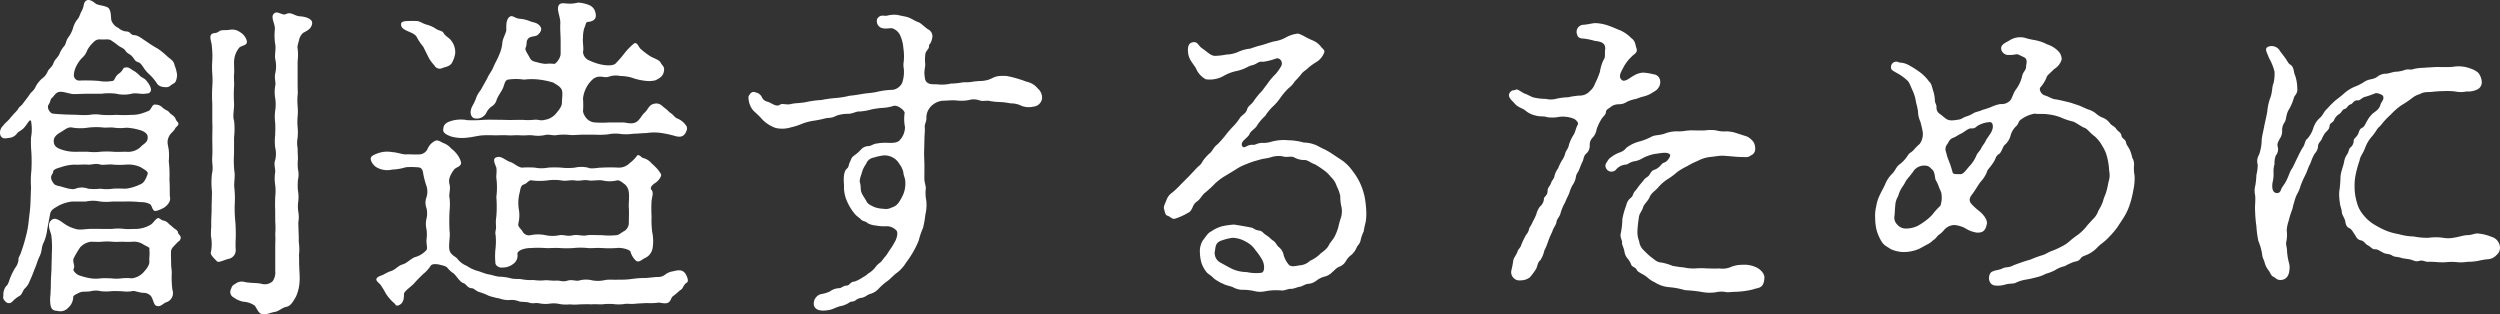 <svg xmlns="http://www.w3.org/2000/svg" width="409.668" height="51.515" viewBox="0 0 409.668 51.515">
  <rect x="0" y="0" width="409.668" height="51.515" fill="#333333" stroke="none"/>
  <path id="lead-4" d="M46.008-10.152a12.769,12.769,0,0,1,0,2.052c.054.81,0,1.35,0,2v4a2.557,2.557,0,0,1-.432,1.728A1.941,1.941,0,0,1,43.848.06c-.756-.216-1.89-.108-2.862-.324a1.679,1.679,0,0,0-1.4.216c-.648.432-.594.324-.864,1.026a1,1,0,0,0,.486,1.3,4,4,0,0,0,1.62.7,3.531,3.531,0,0,1,1.836.648c.27.378.594,1.134.972,1.3.756.324,1.35-.108,2.214-.27.81-.108,1.188-.7,2.052-.864.7-.162,1.134-1.026,1.512-1.674A7.011,7.011,0,0,0,50-.432c.054-.81-.054-1.62-.054-2.268-.054-.756,0-1.3-.054-1.944a7.8,7.8,0,0,0,0-1.944c-.054-.324,0-.864-.054-1.728l-.054-1.728a4.586,4.586,0,0,0,0-1.728,5.961,5.961,0,0,1,0-1.728,5.971,5.971,0,0,0-.054-1.728,9.574,9.574,0,0,1,0-1.782,3.729,3.729,0,0,0,0-1.728,8.626,8.626,0,0,1,0-1.728c0-.378-.054-.918-.054-1.728a4.646,4.646,0,0,1,0-1.728,9.11,9.11,0,0,0,0-1.728,9.231,9.231,0,0,1,0-1.728,9.156,9.156,0,0,0,0-1.728,9.8,9.8,0,0,1,0-1.782c.054-.432,0-1.026,0-1.728V-36.45a9.073,9.073,0,0,0,0-2.106c-.108-.378.216-1.134.27-1.512a2.177,2.177,0,0,1,.648-1.026c.594-.324,1.35-.648,1.458-1.512.108-.648-.756-1.08-1.89-1.188-.972,0-1.512-.81-2.376-.378-.648.324-1.35-.594-1.944-.108-.7.54.162,1.674.108,2.592A9.051,9.051,0,0,0,46-39.258c.162.756-.108,1.728,0,2.43a5.243,5.243,0,0,1,0,2.43c-.162.918.162,1.458,0,2a6.139,6.139,0,0,0,0,2,6.528,6.528,0,0,1,0,2.052,8.03,8.03,0,0,0,0,2c.054.81,0,1.566,0,2a8.694,8.694,0,0,0,0,2.052,4.366,4.366,0,0,1,0,2.052c-.27.756.054,1.3,0,2a6.449,6.449,0,0,0,0,2.052,8.241,8.241,0,0,1,0,2c0,.648-.054,1.242,0,2.052Zm-36.882-1.3c.162-.648.54-.81,1.35-1.3a6.442,6.442,0,0,1,2.268-.7h2.268a5.346,5.346,0,0,1,2.268,0,9.143,9.143,0,0,0,2.106,0h2.106a19.536,19.536,0,0,1,2.484.108,3.106,3.106,0,0,1,1.4.27c.486.216.378.864.81,1.134.27.162,1.188-.27,1.566-.486s1.134-.918,1.026-1.62c-.108-.648,0-1.3-.108-3.024a18.654,18.654,0,0,0-.108-2.97,10.177,10.177,0,0,0,0-1.836c-.108-.81-.378-1.35,0-2.16.27-.648.756-.81,1.026-1.35.108-.27.378-.324.54-.7.108-.324-.324-.486-.432-.864-.216-.594-.81-.756-1.026-1.08-.27-.378-.7-.378-1.242-.918a1.585,1.585,0,0,0-1.026-.378c-.54-.108-.594.54-1.026.972a10.574,10.574,0,0,1-1.134.432,5.109,5.109,0,0,1-1.782.27,19.059,19.059,0,0,1-2.484,0,18.24,18.24,0,0,1-2.43,0,5.833,5.833,0,0,0-1.944,0,11.679,11.679,0,0,1-1.944,0l-2-.054c-.81-.054-1.4-.054-2.16-.162-.378-.054-1.026-.972-.594-1.512.216-.27.27-.864.486-1.026.27-.162.54-.81,1.08-.972.7-.216,1.782.324,2.538.324.7,0,1.458-.054,2.106-.054h2.43a9.063,9.063,0,0,1,2.43,0,5.5,5.5,0,0,0,2.484,0c.864-.216,1.566.162,2.538-.054.27.054,1.4-.324-.162-2.16-.324-.378-.756-.432-1.026-.756a5.17,5.17,0,0,0-.918-.756c-.594-.27-.81-.756-1.62-.54-.216.054-.216.54-.972,1.026-.648.54-.54,1.026-.918,1.134a6.707,6.707,0,0,1-2.322,0,27.446,27.446,0,0,0-3.132-.054.87.87,0,0,1-.665-.253.87.87,0,0,1-.253-.665A3.65,3.65,0,0,1,13.5-35.8a4.754,4.754,0,0,1,.918-1.242,2.8,2.8,0,0,0,.756-1.134,4.378,4.378,0,0,1,.756-1.08c.432-.432.7-.81,1.458-.756.864.054,1.35-.108,1.728.162a11.64,11.64,0,0,1,1.188.864c.594.378.972.486,1.188.864.324.486.648.432,1.08.918.378.378.378.756.972.918.378.108.7.594.972,1.026a5.444,5.444,0,0,0,.918,1.026,7.908,7.908,0,0,1,1.134,1.35c.216.432.7.7,1.566.7.594,0,.648-.324,1.3-.648.378-.216.486-1.026.486-1.4a5.76,5.76,0,0,0-.378-1.458c-.162-.81-.54-.972-1.134-1.458a14.045,14.045,0,0,0-1.566-1.3,20.789,20.789,0,0,1-1.89-1.188c-.918-.594-1.458-1.08-2.106-1.08-.486,0-.594-.594-1.188-.594A2.229,2.229,0,0,1,20.3-41.9a2.084,2.084,0,0,1-1.08-1.08c-.216-.432,0-1.3-.432-2.052-.27-.486-1.728-.54-2.16-.81-.27-.216-1.026-.864-1.566-.54s-.324.918-.756,1.674c-.378.7-.378,1.08-.756,1.458a4.058,4.058,0,0,0-.7,1.458,5.08,5.08,0,0,1-.756,1.458c-.378.486-.378,1.134-.7,1.458a4.368,4.368,0,0,0-.81,1.4c-.378.594-.7.756-.918,1.35-.108.486-.81,1.026-.918,1.3a2.688,2.688,0,0,1-.972,1.242,4.833,4.833,0,0,0-1.026,1.3c-.27.7-.756.864-1.026,1.35-.162.27-.81,1.08-1.08,1.458-.216.324-.594.486-.81.918-.108.216-.648.7-1.188,1.35-.486.648-.864.81-1.242,1.35A1.5,1.5,0,0,0,.972-24.3c.216.486.594.594,1.3.432a1.791,1.791,0,0,0,1.4-.7c.216-.378.918-.54,1.35-1.188.432-.486.756-1.3.972-.864a7.262,7.262,0,0,1,0,2.646,17.979,17.979,0,0,0,.054,2.484,27.224,27.224,0,0,1,0,2.97,14.943,14.943,0,0,0-.054,2.754c-.054.972-.054,1.89-.108,2.754-.054,1.188-.216,2.052-.27,2.7A15.521,15.521,0,0,1,5.13-7.668a24.549,24.549,0,0,1-.756,2.484c-.108.486-.54.972-.432,1.3a2.675,2.675,0,0,1-.54,1.3,10.289,10.289,0,0,0-.7,1.35c-.324.7-.378,1.35-.81,1.674A2.256,2.256,0,0,0,1.46,1.952c-.108.54.054.7.432,1.08A.753.753,0,0,0,2.916,2.97,4.7,4.7,0,0,1,4.05,2.052c.54-.27.54-.918.972-1.3A3.05,3.05,0,0,0,5.778-.432C6.21-1.35,6.426-2,6.642-2.538c.27-.594.378-1.188.81-2.052.378-.864.216-1.35.594-2.106a7.069,7.069,0,0,0,.594-2.16ZM13.176-21.6a6.668,6.668,0,0,1-2.376-.432c-.756-.27-1.026-.648-1.08-1.134-.108-.864.54-1.3,1.188-1.674.81-.486,1.188-.918,2-.7a8.3,8.3,0,0,0,2.322,0,11.038,11.038,0,0,1,2.37-.06c.648.108,1.458-.054,2,.054a8.611,8.611,0,0,0,2.052,0,9.67,9.67,0,0,1,2.322.432c.648.216,1.134.594,1.134,1.08.054.972-.7,1.08-1.242,1.728a3.081,3.081,0,0,1-2.322.7c-.486,0-1.458.054-2.106,0a13,13,0,0,0-2.052,0,9.036,9.036,0,0,1-2.106,0ZM9.612-16.524c-.756-1.134,0-1.35,0-1.782,0-.324.432-.54,1.242-.756a7.316,7.316,0,0,1,2.322-.432c.486.054,1.3-.054,2.106,0,.648.054,1.242-.27,2.106,0,.324.108,1.566-.108,2.052,0a13.7,13.7,0,0,0,2.106,0,4.738,4.738,0,0,1,2.43.432c.594.378,1.242.7,1.134,1.08-.216.594-.54,1.512-1.242,1.728a7.321,7.321,0,0,1-2.322.7c-.81,0-1.3-.054-2.106,0a6.875,6.875,0,0,1-2.106,0,8.191,8.191,0,0,1-2,0,2.894,2.894,0,0,0-2.052,0c-.648.27-2-.27-2.484-.378C9.99-16.092,9.828-16.2,9.612-16.524Zm6.642,7.56c-1.188-.054-2.268.27-2.97,0a5.458,5.458,0,0,1-1.62-.7c-.7-.432-1.62-1.35-2.322-.756-.918.81,0,2.052,0,2.754a15.467,15.467,0,0,1,.054,2.7c0,.918-.054,1.89-.054,2.646C9.288-1.3,9.234-.7,9.234.324c0,.486-.054,1.026-.054,1.458a5.961,5.961,0,0,0,0,1.728c.162.864.594.918,1.188.972A1.7,1.7,0,0,0,12.042,4a2.459,2.459,0,0,0,.864-1.782c0-.216.162-.324.918-.7.7-.324,1.08-.108,1.944-.27a3.461,3.461,0,0,1,1.674,0,8.649,8.649,0,0,0,1.674,0c.756-.054,1.08,0,1.728,0a5.743,5.743,0,0,0,1.674,0c.432-.162,1.134.27,2,.27a1.591,1.591,0,0,1,1.134.54c.378.594.432,1.3.756,1.512.7.432,1.242-.324,1.674-.486a1.582,1.582,0,0,0,1.08-2.052,14.639,14.639,0,0,1-.108-2.754c0-.648-.108-.81-.108-1.62s-.054-1.4,0-2.052c.054-.432.594-.864,1.026-1.35.324-.324.432-.216.54-.7.108-.378-.432-.648-.432-.918-.054-.432-.486-.486-1.08-1.08-.594-.432-.7-.756-1.242-.864-.594-.108-.756-.594-1.08-.378-.378.216-.756.864-1.08,1.026a4.875,4.875,0,0,1-2.322.7c-.54,0-1.512.054-2,0a7.909,7.909,0,0,0-2,0ZM25.38-3.672c.054.54-.324,1.134-.972,1.836a3.114,3.114,0,0,1-1.89.972,8.649,8.649,0,0,0-1.674,0,6.144,6.144,0,0,1-1.728,0c-.54,0-1.026-.054-1.674,0a5.633,5.633,0,0,1-1.674,0,10.775,10.775,0,0,1-1.89-.486c-.378-.108-1.08-.756-.918-1.026.324-.594-.27-1.188.054-1.836A16.612,16.612,0,0,1,14.04-5.94a2.988,2.988,0,0,1,1.728-.918c.648,0,1.35.054,1.782,0a10.4,10.4,0,0,1,1.836,0c.378.054,1.242,0,1.62,0a16.171,16.171,0,0,0,1.62,0,2.784,2.784,0,0,1,1.836.486c.756.432,1.026.378.918.918C25.488-4.968,25.326-4.212,25.38-3.672Zm13.878-20.3a11.735,11.735,0,0,0,0-2.754c-.27-.648.054-2,0-2.808a23.021,23.021,0,0,1,0-2.754c.054-.378-.054-1.512,0-2,.054-.432,0-1.134,0-2a3.821,3.821,0,0,1,.81-2.322c.378-.486,1.566-.324,1.242-1.3a2.392,2.392,0,0,0-1.08-1.3,2.188,2.188,0,0,0-1.73-.37c-.756.108-1.35-.054-1.728.27-.486.378-.864.162-1.188.432-.486.432.054,1.3.054,2.214a13.362,13.362,0,0,1,.054,2.106,13.915,13.915,0,0,0,0,2.16,13.7,13.7,0,0,1,0,2.106,25.12,25.12,0,0,0,0,2.862v2.862c.054,1.134,0,1.728,0,2.862,0,1.026.054,1.782,0,2.862-.108,1.134.216,1.674-.054,2.862a12.618,12.618,0,0,0,0,2.862c0,1.188-.054,1.728-.054,2.808,0,.972-.108,2.214-.054,2.862a14.226,14.226,0,0,0-.054,1.674,6.913,6.913,0,0,1,0,2.592c-.108.27,0,.594,1.026,1.566.27.216,1.188-.27,1.836-.432a1.436,1.436,0,0,0,1.188-1.566,15.059,15.059,0,0,1,0-1.566,26.277,26.277,0,0,0-.054-2.916,21.732,21.732,0,0,1-.108-2.808,16.153,16.153,0,0,0-.054-2.754c-.108-.864.162-1.944,0-2.754a16.364,16.364,0,0,1-.054-2.808Zm68.418,8.64c-.378-.432.216-.918.648-1.188a2.68,2.68,0,0,0,.918-1.134c.054-.324-.162-.486-.486-.972a10.182,10.182,0,0,0-1.08-1.08,2.58,2.58,0,0,0-1.35-.864c-.27,0-.756-.81-1.08-.324a5.613,5.613,0,0,1-1.134,1.134A2.493,2.493,0,0,1,102.33-19a25.3,25.3,0,0,0-2.862,0c-.7,0-1.674.27-2.214,0a4.859,4.859,0,0,0-2.16,0,9.9,9.9,0,0,1-2.214,0,14.34,14.34,0,0,0-2.16,0,5.809,5.809,0,0,1-2.16,0,14.011,14.011,0,0,0-2.16,0c-.81-.162-1.242-.756-2-.972-.918-.378-1.4-1.026-2.214-.7-.648.27-.108,1.188.054,1.674.108.594-.054,1.4,0,1.674a12.159,12.159,0,0,1,0,3.132,20.7,20.7,0,0,1,0,3.186,6.24,6.24,0,0,0-.054,1.566c.054.648-.216.918-.054,1.566A11.264,11.264,0,0,1,82.078-5.5a11.05,11.05,0,0,0,0,2c-.054.594.7.972,1.188.864a2.7,2.7,0,0,0,1.674-.54A1.645,1.645,0,0,0,85.7-4.8c-.108-.594,1.08-1.026,2.16-1.026a18.225,18.225,0,0,1,2.43,0c.54.054,1.242-.054,2.322,0a15.851,15.851,0,0,0,2.268,0,11.111,11.111,0,0,1,2.322,0c.594.054,1.458-.054,2.322,0a18.164,18.164,0,0,0,2.43,0c.594-.108,2.052.162,2.268.594a3.1,3.1,0,0,0,.81,1.4c.54.54.972-.108,1.728-.432a2.2,2.2,0,0,0,1.08-1.512,7.154,7.154,0,0,0-.054-2.646,14.829,14.829,0,0,1-.108-2.592,19.659,19.659,0,0,1,0-2.538c.056-.6.38-1.35,0-1.786Zm-3.726.432c.108.648-.054,1.836,0,2.484.054.756,0,1.836,0,2.43a1.579,1.579,0,0,1-.7,1.35c-.54.27-.864.648-1.3.7a12.177,12.177,0,0,1-2.43,0c-.918,0-1.782-.054-2.322,0-.864.216-1.3-.108-2.322,0-1.026.27-1.512-.108-2.268,0a5.567,5.567,0,0,1-2.322,0,6.134,6.134,0,0,0-2.43,0,1.2,1.2,0,0,1-1.35-.648c-.27-.432-.81-.756-.648-1.3a5.8,5.8,0,0,0,.054-2.376,6.637,6.637,0,0,1,.162-2.7c.108-.432.108-1.134.7-1.3.486-.108.81-.81,1.3-.648a9.978,9.978,0,0,0,2.538,0,7.969,7.969,0,0,1,2.268,0c.81.162,1.458-.108,2.214,0,.81.162,1.4-.162,2.268,0,.594.108,1.566-.108,2.268,0a5.027,5.027,0,0,0,2.376,0c.432-.108.972.432,1.3.648a2.006,2.006,0,0,1,.644,1.36Zm-5.508-9.5a13.723,13.723,0,0,0,2.106-.054,5.611,5.611,0,0,1,2.106-.054,9.165,9.165,0,0,0,2.106-.054c.594,0,1.62-.108,2.106-.108a8.263,8.263,0,0,1,2.052-.054,17.162,17.162,0,0,1,2.43.486c.7.216,1.62.432,2.052-.81a.839.839,0,0,0-.162-.972A2.943,2.943,0,0,0,112-27c-.54-.216-.648-.54-1.08-.864-.486-.324-.7-.648-1.026-.864-.486-.324-.864-1.026-1.944-.7-.756.216-.918,1.026-1.458,1.458-.432.378-.81,1.3-1.458,1.566-.756.324-1.458,0-2.106,0H100.71a16.535,16.535,0,0,1-2.322,0,2.023,2.023,0,0,1-1.3-.594,2.606,2.606,0,0,1-.648-1.188,14.415,14.415,0,0,0,0-2.16,5.1,5.1,0,0,1,.918-2.376c.54-.7,1.026-1.188,1.836-1.188.7,0,.918.216,1.674-.054a3.364,3.364,0,0,1,1.674-.054,7.262,7.262,0,0,1,1.89.27,8.321,8.321,0,0,0,2,.486,4.41,4.41,0,0,0,1.89-.054c.54-.27,1.188-.594,1.35-1.35.216-.918-.216-.972-.486-1.512-.324-.54-.972-.648-1.728-1.08a12.81,12.81,0,0,1-1.62-1.242c-.324-.378-.594-1.188-1.08-.81a10.639,10.639,0,0,0-1.566,1.62,17,17,0,0,1-1.458,1.674c-.7.486-2.214.162-2.808,0a10.679,10.679,0,0,1-1.674-.648,1.6,1.6,0,0,1-.81-1.3c.162-.54-.108-1.62,0-2.376a4.976,4.976,0,0,1,.218-1.56c.216-.378.216-.972.54-.972.594-.054,1.566-.27,1.3-1.4a1.716,1.716,0,0,0-1.134-1.4,5.867,5.867,0,0,0-1.728-.378,5.332,5.332,0,0,1-1.782.162c-.594-.054-.972-.108-1.242.108-.7.648.162,2,.108,3.132s.054,1.836.054,2.97v2c0,.756-.81,1.728-1.08,1.674a6.059,6.059,0,0,0-1.4,0,6.747,6.747,0,0,1-1.4-.27c-.486-.108-.918-.216-1.134-.648-.486-.918-.918-1.4-.7-1.782.27-.648-.054-1.08.54-1.566.378-.27,1.026-.216,1.35-.432.486-.378.81-.918.54-1.35-.486-.756-1.134-.7-1.674-.918A5.777,5.777,0,0,0,86.09-43.4c-.648,0-1.188-.594-1.566-.378-.756.378-.648,1.674-.648,2.214,0,.432-.594,1.4-.648,2.052a6.063,6.063,0,0,1-.54,2.052c-.162.486-.648,1.3-.918,1.944-.27.7-.756,1.242-1.026,1.89L79.7-31.752a5.782,5.782,0,0,0-.7,1.134,8.268,8.268,0,0,1-.594,1.35c-.648,1.08-.378,1.944.162,2.16a1.746,1.746,0,0,0,2.052-.918,2.623,2.623,0,0,1,.972-1.08,1.774,1.774,0,0,0,.7-1.026c.324-.81.7-1.188,1.026-1.89.27-.594.27-1.242.81-1.4a8.686,8.686,0,0,1,2.646,0,9.981,9.981,0,0,1,2.538,0,13.367,13.367,0,0,1,2.268.486c.648.432.972.54,1.3,1.026s.108,1.458.108,2.268c0,.54-.378,1.08-1.026,1.836a2.961,2.961,0,0,1-1.782.972c-.81.216-.972-.108-1.836,0a10.3,10.3,0,0,1-1.836,0c-.972,0-1.89.054-3.186,0-.972,0-2.268-.054-3.186,0a20.958,20.958,0,0,1-2.646.054,5.5,5.5,0,0,0-2.754.162c-1.026.324-1.134.81-1.188,1.242-.108.54.216.864,1.188,1.242a6.6,6.6,0,0,0,2.754.216c.756-.054,1.944-.378,2.646-.378.7-.054,1.4,0,2,0,.864,0,1.08-.054,2,0,.648.054,1.134-.054,2,0,.918.054,1.08-.054,2.052,0a5.226,5.226,0,0,0,2.052-.054c.648-.162,1.3.162,2,0a9.143,9.143,0,0,1,2.106,0c.432.054,1.458-.054,2.052-.054ZM113.454-.162c.27-.162.216-.648-.162-1.35-.486-.81-1.134-.756-2.16-.486a2.507,2.507,0,0,0-1.242.54,1.9,1.9,0,0,1-1.134.378c-.7,0-1.62.162-2.16.162a15.1,15.1,0,0,0-2.16.162,13.093,13.093,0,0,1-2.16.108c-.756.054-1.4-.054-2.16.054A5.169,5.169,0,0,1,97.9-.54a4.219,4.219,0,0,0-2.16.054c-.378.108-1.134-.216-1.836,0-.864.27-1.134-.054-1.89,0C91.53-.432,90.5-.594,90.18-.54a7.389,7.389,0,0,1-1.89-.054A7.269,7.269,0,0,1,86.454-.7c-.486-.108-1.188,0-1.836-.162a7.946,7.946,0,0,0-1.836-.27c-.54,0-1.3-.324-1.836-.378-.594-.108-1.4-.486-1.89-.594a6.013,6.013,0,0,1-1.674-.81A3.51,3.51,0,0,1,75.87-4.05c-.27-.378-1.08-.594-1.3-1.4-.216-.756.162-2.376,0-3.186a32.4,32.4,0,0,1,0-3.24,9.617,9.617,0,0,0,0-2.16c-.162-.594.216-1.4,0-2.214-.162-.648-.108-1.242.7-2.376.324-.486,1.242-.486,1.188-1.242a3.528,3.528,0,0,0-.486-1.08,4.82,4.82,0,0,0-1.134-1.188,2.985,2.985,0,0,0-1.35-.918c-.756-.432-.918-.432-1.188-.378a2.644,2.644,0,0,0-1.35,1.4,1.543,1.543,0,0,1-1.458.864c-.864.054-1.4-.054-2.106,0-.594,0-1.3-.324-2.214-.378a4.5,4.5,0,0,0-2.268.162c-1.026.378-1.4.594-1.188,1.242A2.173,2.173,0,0,0,62.91-18.9a3.515,3.515,0,0,0,2.268.216,8.652,8.652,0,0,0,2.214-.378,10.379,10.379,0,0,1,1.836,0c.7,0,.918.27,1.026,1.026a13.373,13.373,0,0,0,.54,2.052,3.031,3.031,0,0,1,0,1.836,2.512,2.512,0,0,0,0,1.782,3.737,3.737,0,0,1,0,1.728,3.719,3.719,0,0,0,0,1.728,6.171,6.171,0,0,1,0,1.728c-.054.648.216,1.4,0,1.674A3.821,3.821,0,0,1,68.85-4.32c-.81.378-1.242.972-2,1.188S65.61-2.16,64.8-2a9.255,9.255,0,0,0-1.08.54c-.648.27-.918.324-1.08.594-.216.324.162.594.594,1.026a13.5,13.5,0,0,1,.918,1.512,8.223,8.223,0,0,0,1.08,1.3c.648.486.432.756.972.594,1.026-.378.864-1.566.918-1.944S68.2.54,68.688.054a21.4,21.4,0,0,1,1.566-1.62,5.641,5.641,0,0,0,1.188-1.3c.216-.432,1.026-.378,1.782-.162.648.162.81.216,1.08.54a3.932,3.932,0,0,0,.918.81c.432.324,1.026,1.458,1.674,1.62.378.108.594.756,1.242.81.486,0,.648.432,1.35.648A8.809,8.809,0,0,1,81,2a11.51,11.51,0,0,0,1.728.432,4.435,4.435,0,0,0,1.62.27,3.165,3.165,0,0,1,1.62.216c.324.108,1.3.054,1.674.216.7.216.918-.054,1.674.108a5.378,5.378,0,0,0,1.62.054,4.372,4.372,0,0,1,1.674.054,5.964,5.964,0,0,0,1.674.054,7.994,7.994,0,0,0,1.62,0c.54,0,1.134-.054,1.836,0,.81-.054.972,0,1.782,0a10.587,10.587,0,0,1,1.836-.054,6.953,6.953,0,0,0,1.836,0c.486-.108,1.242.054,1.836-.054.594-.054.972-.054,1.836-.108a9.431,9.431,0,0,0,1.836-.054c.324-.108,1.4.378,1.89-.162.324-.324.27-.756.756-1.026.486-.378.972-.864,1.188-.972C112.806.81,112.914.162,113.454-.162ZM71.226-36.882a6.887,6.887,0,0,0,.864,1.134.978.978,0,0,0,1.3.432c.54-.216,1.08-.216,1.512-.756a4.639,4.639,0,0,0,.594-1.62,3.083,3.083,0,0,0-.918-2.43c-.27-.216-.864-.648-.972-.918-.216-.432-.81-.378-1.242-.7a5.148,5.148,0,0,0-1.566-.7c-.756-.216-1.08-.594-1.728-.594-1.35,0-2.376-.054-2.43.432s.162.81.864,1.134c.648.324,1.458.54,1.728,1.134a8.315,8.315,0,0,0,1.026,1.512Zm81.162,17.55c0-.594-.054-1.242-.054-2.106l.054-2.106c0-.918.108-1.3.054-2.16,0-.54.27-.756.27-1.4a2.668,2.668,0,0,1,1.134-2.268,2.961,2.961,0,0,1,1.566-.594c.486,0,1.512-.108,2.106-.054a6.833,6.833,0,0,0,2.16-.054,2.724,2.724,0,0,1,1.728.054c.7.216,1.134-.054,1.728.108a10.984,10.984,0,0,0,1.674.162,10.372,10.372,0,0,1,1.674.216,3.961,3.961,0,0,1,1.512.27,3.253,3.253,0,0,0,2.214.27,1.561,1.561,0,0,0,1.458-1.35,1.96,1.96,0,0,0-.7-1.62,3.214,3.214,0,0,0-1.89-1.134,19.05,19.05,0,0,0-3.186-.918c-2.592-.162-1.944.594-4.05.81a12.1,12.1,0,0,0-1.782.162c-.648.108-1.08,0-1.62.108a10.824,10.824,0,0,1-1.728.162,6.459,6.459,0,0,1-1.836.162c-.81-.108-1.458.054-1.944-.27-.54-.378-.432-.81-.54-1.35-.054-.81.216-1.512.108-1.944a7.091,7.091,0,0,1,.054-1.512c.108-.54.648-.7.594-1.35,0-.216.324-.162.54-1.3a1.269,1.269,0,0,0-.648-1.3c-.432-.216-1.242-1.08-1.62-1.188-.648-.216-1.134-.648-1.89-.864-.432-.108-.81-.162-1.512-.324a4.207,4.207,0,0,0-1.728.108c-.594.108-1.08-.27-1.62.486a1.173,1.173,0,0,0,.648,1.512c.756.27,1.566-.054,1.89.108a2.134,2.134,0,0,1,1.188,1.08,6.07,6.07,0,0,1,.54,2.106,8.571,8.571,0,0,1,.054,2.322,2.6,2.6,0,0,0,0,.918,5.385,5.385,0,0,1-.27,2.538,2.133,2.133,0,0,1-1.458,1.08,12.964,12.964,0,0,0-2.592.324c-.594.162-1.566.216-2.268.324-.648.108-1.566.27-2.268.324a13.758,13.758,0,0,1-2.322.378,19.9,19.9,0,0,0-2.322.324,15.587,15.587,0,0,0-2.43.324c-1.026.216-1.89.162-2.484.324-.81.216-1.458-.162-1.836.108-.648.486-1.4-.324-2.106-.486a1.283,1.283,0,0,1-.864-.7,1.386,1.386,0,0,0-1.026-.81c-.27-.108-.756-.27-1.188.7a3.491,3.491,0,0,0,.7,2.16c.27.324,1.026.918,1.566,1.566a5.555,5.555,0,0,0,2.214,1.4,4.9,4.9,0,0,0,2.484-.108,10.42,10.42,0,0,0,1.836-.594,9.316,9.316,0,0,1,1.836-.486,14.6,14.6,0,0,0,1.89-.378c.7-.162,1.08,0,1.836-.432a5.525,5.525,0,0,1,1.944-.324c.756,0,1.4-.432,1.836-.378a9.092,9.092,0,0,0,1.944-.324,12.264,12.264,0,0,1,1.836-.27,6.89,6.89,0,0,0,1.836-.324c.7-.216,1.836.756,1.836,1.134a6.684,6.684,0,0,0,.054,2.322,3.164,3.164,0,0,1-.81,2.106c-.486.594-1.458.486-2.052.486a7.436,7.436,0,0,0-1.728.108c-.648.054-.918.432-1.458.432a1.664,1.664,0,0,0-1.188.594,6.988,6.988,0,0,1-.972.864c-.594.432-.486.432-.756,1.026-.27.432-.216.972-.54,1.188-.648.54-.54,1.944-.486,2.754a5.661,5.661,0,0,0,.488,2.6,7.509,7.509,0,0,0,.594,1.134,7.184,7.184,0,0,0,.756,1.026c.27.324.81.648.918.81.216.324.81.27,1.134.648a3.85,3.85,0,0,0,1.4.378,7.151,7.151,0,0,0,1.62.108,2.079,2.079,0,0,1,1.512.54c.432.27.378.918.054,1.728a12.956,12.956,0,0,1-.864,1.458c-.378.54-.648,1.026-.81,1.188-.216.216-.648.864-.864,1.026a3.287,3.287,0,0,0-.864.864,3.9,3.9,0,0,1-1.08.918,3.97,3.97,0,0,1-.918.648,6.487,6.487,0,0,1-1.35.7c-.7,0-.756.594-1.242.648-.756.054-.864.432-1.3.432a2.719,2.719,0,0,0-1.512.54,5.274,5.274,0,0,1-1.458.432,1.609,1.609,0,0,0-1.134,1.89c.324.972,1.62.864,2.538.7.54-.108.972-.378,1.674-.594a4.011,4.011,0,0,0,1.458-.54c.432-.378.81-.108,1.188-.486a2.118,2.118,0,0,1,1.026-.378c.648-.162.81-.486,1.4-.648a2.989,2.989,0,0,0,1.188-.7,9.514,9.514,0,0,1,1.512-1.35c.54-.378,1.134-1.08,1.62-1.4a5.749,5.749,0,0,0,1.458-1.62,16.9,16.9,0,0,0,1.188-1.782,15.377,15.377,0,0,0,.918-1.89,11.582,11.582,0,0,1,.7-2.052,15.083,15.083,0,0,0,.378-2.16,6.916,6.916,0,0,0,.162-2.268,6.452,6.452,0,0,1-.108-1.836c.108-.54-.216-1.134-.216-1.782Zm-3.132,2.7a4.6,4.6,0,0,1-.27,1.836,7.634,7.634,0,0,1-.81,1.512,2.066,2.066,0,0,1-1.134.81,2.053,2.053,0,0,1-1.35.216,4.793,4.793,0,0,1-1.62-.324c-.486-.27-.972-.432-1.188-.918-.216-.432-.54-.81-.756-1.3-.27-.594-.108-.972-.27-1.62-.216-.54.162-1.3.27-1.728a4.336,4.336,0,0,1,.7-1.458,1.563,1.563,0,0,1,1.188-1.026,10.225,10.225,0,0,1,1.728-.378,2.873,2.873,0,0,1,1.512.378,2.667,2.667,0,0,1,1.026,1.026,3.474,3.474,0,0,1,.648,1.35C148.986-17.55,149.256-17.334,149.256-16.632Zm69.768-4.752c-.324-.216-.54-.324-1.026-.594a10.038,10.038,0,0,1-1.08-.54,5.335,5.335,0,0,0-2.376-.594A9.622,9.622,0,0,0,212-23.49a7.581,7.581,0,0,0-2.862.27,4.071,4.071,0,0,1-1.4.162c-.7,0-1.08.324-1.4.324-.864-.054-.972.216-1.512.378-.324.108-.648-.432-.27-.918.216-.324.972-.864,1.08-1.188.27-.648.972-.864,1.3-1.512a8.068,8.068,0,0,1,1.3-1.512A8.541,8.541,0,0,1,209.466-29a8.167,8.167,0,0,0,1.3-1.512,10.755,10.755,0,0,1,1.3-1.512,4.163,4.163,0,0,0,1.026-1.134,13.155,13.155,0,0,0,1.026-1.134c.324-.486.918-.756,1.188-1.08a10.611,10.611,0,0,1,1.458-1.026,3.154,3.154,0,0,0,1.134-1.458c.162-.432-.324-.648-.54-.972A3.222,3.222,0,0,0,216-39.852a12.979,12.979,0,0,1-1.512-.756c-.432-.162-.7-.432-1.134-.324a5.058,5.058,0,0,0-1.728.594,5.465,5.465,0,0,1-1.944.648c-.486.108-1.566.486-1.944.594a16.552,16.552,0,0,0-1.944.594,6.075,6.075,0,0,0-2,.54,5.159,5.159,0,0,1-1.944.432,10.473,10.473,0,0,1-1.944.216c-.7-.108-1.08-.594-1.944-1.188-.756-.486-.756-1.242-1.674-1.026-.756.162-.81,1.08-.648,2,.216,1.08,1.08,1.782,1.35,2.484a3.543,3.543,0,0,0,1.51,1.564,4.634,4.634,0,0,0,2.808-.486,7.017,7.017,0,0,1,2.214-.864,6.868,6.868,0,0,0,1.89-.7c.54-.27.756-.216,1.188-.432s.7-.486,1.242-.378a9.737,9.737,0,0,0,2.16-.54c.648-.216,1.3.648.756,1.4a7.849,7.849,0,0,1-.81,1.134,9.624,9.624,0,0,0-1.4,1.674c-.486.594-.7.972-.972,1.242a11.812,11.812,0,0,0-1.188,1.458c-.378.648-.972.81-1.134,1.458-.216.7-.864.864-1.188,1.4a8.629,8.629,0,0,1-1.188,1.458,16.618,16.618,0,0,0-1.188,1.4,17.457,17.457,0,0,1-1.242,1.4c-.7.54-.81,1.026-1.188,1.4a6.891,6.891,0,0,0-1.242,1.35c-.432.81-.648.756-1.08,1.242L195.75-17.6l-1.3,1.3a16.248,16.248,0,0,1-1.4,1.35,2.5,2.5,0,0,0-.972,1.188c-.108.378-.54,1.026-.432,1.512.162.486.162,1.026.594,1.134.486.162.7.594,1.188.486a9.773,9.773,0,0,0,2.16-.972c.27-.108.486-.324.756-.918a1.9,1.9,0,0,1,.756-.972c.54-.378.756-1.026,1.35-1.458a17.936,17.936,0,0,0,1.512-1.4,8.93,8.93,0,0,1,1.62-1.242l1.782-1.08A8.33,8.33,0,0,1,205.2-19.6a13.508,13.508,0,0,1,1.944-.648c.81-.27,1.188-.216,1.944-.432a4.048,4.048,0,0,1,2.052-.162c.648.216,1.35-.108,1.836.162a3.371,3.371,0,0,0,1.728.432c.54,0,.972.486,1.674.7a15.4,15.4,0,0,1,1.4.918,5.7,5.7,0,0,1,1.242,1.188,3.2,3.2,0,0,1,.918,1.458,6.712,6.712,0,0,1,.594,1.62,7.25,7.25,0,0,0,.216,1.89,3.648,3.648,0,0,1-.108,1.674,14.32,14.32,0,0,0-.432,1.566,8.769,8.769,0,0,1-.594,1.512c-.216.432-.756,1.026-.918,1.35-.324.756-1.188,1.242-1.458,1.512a5.683,5.683,0,0,1-1.674,1.134,2.648,2.648,0,0,1-1.4.7c-.918.108-1.566.378-2.052-.054a4.111,4.111,0,0,1-.864-1.62,2.156,2.156,0,0,0-.81-1.3c-.324-.27-.486-.81-.972-1.08-.324-.216-.486-.486-1.08-.864-.54-.324-.54-.648-1.188-.756-.648-.054-.864-.432-1.3-.486-.756-.162-2.106-.378-2.754-.486a12.925,12.925,0,0,0-1.944.27,5.821,5.821,0,0,0-1.836.864c-.594.27-.972,1.026-1.35,1.458a3.336,3.336,0,0,0-.486,1.944,6.891,6.891,0,0,0,.27,1.782,4.814,4.814,0,0,0,.81,1.458c.216.324.7.486,1.242,1.08a7.5,7.5,0,0,0,1.512.864c.594.324,1.188.324,1.674.594a3.411,3.411,0,0,0,1.728.378,8.394,8.394,0,0,1,1.728.216,3.861,3.861,0,0,0,1.566.054,9.865,9.865,0,0,1,2.862-.162c.432.054,1.026-.27,1.458-.27.486.054,1.188-.324,1.458-.324.432-.054,1.026-.486,1.4-.486a2.552,2.552,0,0,0,1.4-.54,3.55,3.55,0,0,1,1.3-.648,2.53,2.53,0,0,0,1.3-.756c.486-.378.594-.648,1.134-.864a2.111,2.111,0,0,0,1.08-.918,3.167,3.167,0,0,1,.972-1.08,3.5,3.5,0,0,0,.81-1.188c.162-.378.54-.54.648-1.242a6.97,6.97,0,0,1,.486-1.35,13.25,13.25,0,0,1,.324-1.512,8.467,8.467,0,0,0,.108-1.566,16.912,16.912,0,0,0-.27-2.592,11.156,11.156,0,0,0-.756-2.268,10.435,10.435,0,0,0-1.242-2,7.385,7.385,0,0,0-1.566-1.62Zm-11.286,17.5c.432.756.432,2-.108,2.106a7.01,7.01,0,0,1-2.43-.108,5.939,5.939,0,0,1-2.43-.54c-.756-.378-1.3-.7-2-1.08a1.778,1.778,0,0,1-.81-1.674c.162-.81.054-1.35.864-1.782a8.838,8.838,0,0,1,2.052-.54,4.45,4.45,0,0,1,2.106.594,4.127,4.127,0,0,1,1.674,1.458,10.306,10.306,0,0,1,1.082,1.562ZM250.992-31.05c-.54-.108-1.35-.864-1.62-.756-.594.27-.594-.054-1.08.54-.378.648.27,1.188.7,1.62.54.756,1.458.918,1.89,1.3a3.74,3.74,0,0,0,1.674.81c.7.216,1.35.054,1.89.27a5.917,5.917,0,0,0,1.944-.054,4.9,4.9,0,0,1,2.322.27c.432.162.918.7.756.972-.378.648-.378,1.242-.756,1.782a7.2,7.2,0,0,0-.7,1.512c-.108.648-.378.81-.594,1.35a3.479,3.479,0,0,1-.594,1.3,8.992,8.992,0,0,0-.594,1.242,3.6,3.6,0,0,0-.594,1.242c-.054.486-.432.7-.594,1.242-.162.486-.54.648-.54,1.242,0,.756-.594.918-.594,1.242a1.781,1.781,0,0,1-.648,1.3,3.316,3.316,0,0,0-.594,1.242,8.786,8.786,0,0,1-.594,1.242c-.27.7-.54.864-.594,1.188-.162.7-.486.864-.648,1.242a12.975,12.975,0,0,0-.594,1.242c-.162.648-.594.864-.648,1.188s-.648,1.08-.7,1.458a15.324,15.324,0,0,1-.324,1.674,1.357,1.357,0,0,0,.337,1.2,1.357,1.357,0,0,0,1.175.419,2.489,2.489,0,0,0,1.512-.486,9.9,9.9,0,0,0,.972-1.3c.27-.324.27-1.188.756-1.512a4.714,4.714,0,0,0,.648-1.566,11.517,11.517,0,0,0,.648-1.566,12.351,12.351,0,0,1,.648-1.512c.162-.648.648-1.134.7-1.62.054-.54.54-.81.7-1.566a7.655,7.655,0,0,1,.7-1.62c.27-.7.54-1.134.7-1.566a6.061,6.061,0,0,1,.54-1.3,3.166,3.166,0,0,0,.54-1.3c.054-.54.324-.7.54-1.242s.216-.594.54-1.3c.216-.378.162-.918.594-1.3a1.66,1.66,0,0,0,.594-1.35,1.694,1.694,0,0,1,.54-1.35,2.63,2.63,0,0,0,.594-1.3,7.665,7.665,0,0,1,.864-1.782c.216-.324.648-.648.648-.972,0-.54.486-.594.864-.972a2.3,2.3,0,0,1,1.3-.378,2.333,2.333,0,0,0,1.35-.432,6.06,6.06,0,0,1,1.4-.432c.378-.108.54-.216,1.134-.378a5.013,5.013,0,0,0,1.4-.54c.594-.378.864-.486,1.08-.81a1.576,1.576,0,0,0,.378-1.188,1.217,1.217,0,0,0-1.134-1.134,8.5,8.5,0,0,0-1.728-.27,3.588,3.588,0,0,0-1.458.486c-.54.27-1.512,1.188-2,.7-.648-.594,0-1.4.324-2.106a6.933,6.933,0,0,1,1.4-1.782c.27-.324.972-.54.7-1.3-.162-.432-.162-1.188-.81-1.62a6,6,0,0,0-1.836-1.3c-.594-.216-1.35-.594-2.214-.864a6.916,6.916,0,0,0-1.89-.324c-.378,0-1.188.216-1.89.27a1.167,1.167,0,0,0-.975.52,1.167,1.167,0,0,0-.1,1.1c.108.486.486.648,1.134.648a12.766,12.766,0,0,1,1.782.378c.972.108,1.782.324,1.674,1.4-.108.648.108,1.242-.27,1.728a7.017,7.017,0,0,0-.594,1.944,13.2,13.2,0,0,1-.81,1.944,2.668,2.668,0,0,1-.81,1.188,2.222,2.222,0,0,1-1.728.756,11.606,11.606,0,0,0-1.836.27,11.406,11.406,0,0,0-1.836.216,3.567,3.567,0,0,1-1.836.054,8.973,8.973,0,0,1-2.16-.27Zm34.56,6.426a5.779,5.779,0,0,0-1.728-.324,5.022,5.022,0,0,1-1.728-.162,6.121,6.121,0,0,0-1.728,0c-1.026.054-1.566,0-2.322,0-.7,0-1.62.216-2.16.162a5.471,5.471,0,0,0-2.214.378c-.7.27-1.674.216-2.106.486a10.053,10.053,0,0,1-2.052.81,5.894,5.894,0,0,0-2.106,1.026,2.137,2.137,0,0,1-1.08.756,5.437,5.437,0,0,0-1.782,1.08c-.594.864-.756,1.08-.324,1.728a1.01,1.01,0,0,0,.717.338,1.01,1.01,0,0,0,.741-.284,2.319,2.319,0,0,1,1.566-.864c.432,0,.54-.324,1.4-.54a3.405,3.405,0,0,0,1.188-.378,7.143,7.143,0,0,1,2.106-.81c1.134-.162,2.106-.378,2.538,0,.216.162.108.432-.162.81-.486.7-.81.486-1.134.864a2.66,2.66,0,0,1-1.08.864c-.54.162-.594.378-.918.864-.216.378-.648.432-.918.864l-.81.972a6.687,6.687,0,0,1-.756.972c-.324.594-.162.648-.7,1.08a1.943,1.943,0,0,0-.594,1.08,13.172,13.172,0,0,0-.648,2.268,12.571,12.571,0,0,1-.27,2.376c-.162.648.324,1.242.216,1.512-.054.216.27.81.378,1.35a2.325,2.325,0,0,0,.486,1.188,3.359,3.359,0,0,1,.648,1.08c.108.324.7.432.864.756.108.324.486.486.918.756a4.344,4.344,0,0,1,1.026.7,4.528,4.528,0,0,0,1.026.648,5.175,5.175,0,0,0,2.43.81,12.542,12.542,0,0,1,2.538.486,25.342,25.342,0,0,1,2.646.27A6.772,6.772,0,0,0,282.2,1.4a3.666,3.666,0,0,1,1.566,0c.432.054.864-.054,1.62-.054a13.152,13.152,0,0,0,1.62-.162A8.79,8.79,0,0,0,288.63.81c.918-.162,1.3-.486,1.4-1.674.108-.81-.81-1.566-1.3-1.782a4.553,4.553,0,0,0-2.322-.432,4.757,4.757,0,0,0-1.782.324,3.527,3.527,0,0,1-2,.27c-.7.054-1.35,0-2.052,0a10.424,10.424,0,0,0-1.836,0,6.854,6.854,0,0,1-1.89-.162,15.8,15.8,0,0,1-1.89-.27,8.722,8.722,0,0,0-1.836-.54c-.81-.054-1.188-.594-1.566-.81A11.82,11.82,0,0,1,270.324-5.4a2.37,2.37,0,0,1-.81-1.512,4.278,4.278,0,0,1-.27-2,18.3,18.3,0,0,1,.216-1.89c.054-.7.486-.972.7-1.728.108-.432.864-1.08,1.08-1.674.27-.648.81-.918,1.35-1.512a7.139,7.139,0,0,1,1.512-1.35,11.229,11.229,0,0,0,1.674-1.242,11.757,11.757,0,0,1,1.674-.972,11.328,11.328,0,0,1,1.62-.81,5.788,5.788,0,0,1,2-.648c.594-.054,1.512-.216,2-.216.648,0,1.35.108,1.674.108a16.457,16.457,0,0,0,1.728.108c.594,0,.864.108,1.35-.27a1.1,1.1,0,0,0,.7-1.134,2.023,2.023,0,0,0-.324-1.134,3.381,3.381,0,0,0-.972-.81Zm56.106-4.536-1.458-.486c-.432-.108-1.944-.486-2.43-.54-.648-.054-1.026-.432-1.782-.648-.648-.162-1.026-1.08-.7-1.35a5.856,5.856,0,0,0,.972-1.566c.054-.378.648-.756,1.242-1.4a2.724,2.724,0,0,0,1.242-1.566,1.914,1.914,0,0,0-.7-1.512,4.394,4.394,0,0,0-1.674-.972,7.048,7.048,0,0,0-2.052-.7,12.4,12.4,0,0,1-1.62-.378,3.225,3.225,0,0,0-2.592.486c-1.026.54-1.4.81-1.242,1.512a1.222,1.222,0,0,0,1.35.81c.7.054,1.08-.216,1.458-.054.81.432,1.188.432,1.3.918.108.432-.054.648-.054,1.026,0,.648-.54.918-.648,1.566a5.838,5.838,0,0,1-1.026,2.214c-.432.54-.594,1.458-.972,1.836a1.931,1.931,0,0,1-1.566.54,5.953,5.953,0,0,0-1.512.486,14.909,14.909,0,0,1-1.458.486c-.378.216-1.134.324-1.458.54a5.172,5.172,0,0,1-1.188.54c-.432.108-.756.432-1.134.486-.81.108-1.566.324-2.214-.162-.432-.324-.648-.54-.972-.756a1.234,1.234,0,0,1-.54-1.026c.054-.54-.27-.648-.27-1.35a5.307,5.307,0,0,0-.27-1.4c-.216-.7-.27-1.188-.7-1.566a6.726,6.726,0,0,0-1.35-1.4,15.341,15.341,0,0,0-1.836-1.188,3.319,3.319,0,0,0-1.674-.486.871.871,0,0,0-.859-.06.871.871,0,0,0-.491.708c-.054.594.27.648,1.08,1.134a7.558,7.558,0,0,1,1.782,1.35c.27.486.432.918.7,1.512a6.7,6.7,0,0,1,.54,1.89,11.548,11.548,0,0,1,.324,1.458,4.03,4.03,0,0,0,.378,1.674c.108.378.324,1.242.378,1.62a2.731,2.731,0,0,1-.486,2.052,8.261,8.261,0,0,0-.972.972c-.486.54-.648.378-.972.918a5.715,5.715,0,0,1-1.35,1.458c-.594.432-.648.972-1.242,1.566a5.062,5.062,0,0,0-1.134,1.728c-.378.81-.54,1.026-.864,1.728a6.384,6.384,0,0,0-.594,1.89,6.2,6.2,0,0,0-.162,1.89,8.3,8.3,0,0,0,.27,2.106,7.34,7.34,0,0,0,.81,1.782c.432.648.756.7,1.458,1.188a5.262,5.262,0,0,0,2.106.486,6.381,6.381,0,0,0,2.592-.54l1.188-.648a3.691,3.691,0,0,0,1.08-.756c.486-.27.648-.7.918-.864a4.5,4.5,0,0,0,.918-.864A2.3,2.3,0,0,1,321.2-9.6a5.072,5.072,0,0,1,1.674.486,4.851,4.851,0,0,0,1.944.756c.972.054,1.458-.27,1.674-1.458.108-.54-.432-1.4-1.242-2.052a11.851,11.851,0,0,1-1.3-1.188c-.486-.594-.27-1.08.162-1.62.486-.648.864-1.35,1.3-1.944a5.671,5.671,0,0,0,1.026-1.512c.162-.648.486-.756.972-1.512.594-.756.432-1.188,1.026-1.566.486-.27.594-1.134.972-1.512a3,3,0,0,0,.972-1.566,3.292,3.292,0,0,1,.972-1.566c.324-.324.324-.756.648-.972a5.394,5.394,0,0,1,2.322-1.026c.54.108,1.512,0,2.106.108a8.688,8.688,0,0,1,2.106.486,10.254,10.254,0,0,0,2.052.7c.432.108,1.4.864,1.89,1.026s.972.918,1.62,1.35a5.535,5.535,0,0,1,1.3,1.62,6.006,6.006,0,0,1,.81,1.89,11.329,11.329,0,0,1,.324,2.214,3.313,3.313,0,0,1-.108,1.782A15.194,15.194,0,0,1,346.044-15c-.162.54-.378.864-.54,1.566a9.282,9.282,0,0,1-.756,1.512,3.171,3.171,0,0,1-.918,1.4c-.216.27-.864.918-1.134,1.3a8.553,8.553,0,0,1-1.242,1.188,13.818,13.818,0,0,0-1.4,1.08,5.71,5.71,0,0,1-1.4.918,10.51,10.51,0,0,1-1.566.7c-.594.216-.972.54-1.566.7a17.928,17.928,0,0,0-1.89.7,30.1,30.1,0,0,0-2.862.972c-.81.432-1.08.162-1.728.486-.7.324-1.08.216-1.728.54-.7.378-.756,2.268.7,2.268a4.172,4.172,0,0,0,1.458-.162c.648-.216,1.3-.108,1.674-.27a6.071,6.071,0,0,1,1.674-.54,16.227,16.227,0,0,0,1.728-.378,6.073,6.073,0,0,0,1.62-.594,7.336,7.336,0,0,0,1.512-.594,4.6,4.6,0,0,1,1.566-.648,9.814,9.814,0,0,1,1.512-.7c.54-.108.864-.216,1.08-.54s.432-.378.972-.594a5.148,5.148,0,0,0,1.89-1.35c.7-.648,1.134-.864,1.674-1.458a15.426,15.426,0,0,0,1.458-1.674c.378-.594.972-1.458,1.188-1.836a9.416,9.416,0,0,0,.918-2.052,14.506,14.506,0,0,0,.54-2.214,8.86,8.86,0,0,0,.216-2.376,7.134,7.134,0,0,1-.108-1.566,2.137,2.137,0,0,0-.27-1.4,6.528,6.528,0,0,0-.432-1.35c-.27-.54-.54-.756-.594-1.188-.108-.54-.7-.594-.756-1.134-.108-.54-.486-.54-.864-1.08-.324-.486-.648-.432-1.026-.918a2.624,2.624,0,0,0-1.08-.864,3.773,3.773,0,0,1-1.242-.756,3.639,3.639,0,0,0-1.3-.648ZM319.032-14.8a4.136,4.136,0,0,1-.162,2.052,10.165,10.165,0,0,0-1.026,1.08,5.663,5.663,0,0,1-.972,1.026,10.768,10.768,0,0,1-1.728,1.188,4.384,4.384,0,0,1-1.944.432,1.8,1.8,0,0,1-1.4-.648,1.629,1.629,0,0,1-.432-1.566c.054-.7.054-1.134.108-1.512a3.049,3.049,0,0,1,.378-1.4c.27-.54.162-.594.54-1.3.27-.486.432-.594.756-1.242.216-.432.972-1.188,1.3-1.728a2.128,2.128,0,0,1,1.836-.918c.756,0,.918.378,1.242.648.324.216.432.972.486,1.4.054.378.27.54.54,1.242C318.708-15.552,318.978-15.12,319.032-14.8Zm7.938-11.66c.432-.054.756.7.216,1.674-.378.648-.756,1.08-.864,1.35-.216.486-.594.864-.756,1.242-.108.324-.7.864-.81,1.242a5.7,5.7,0,0,1-1.188,1.782c-.594.7-.972,1.3-1.512,1.242-.378-.054-1.134.108-1.188-.324a16.834,16.834,0,0,0-.756-2.214c-.162-.432-.27-.972-.378-1.3a1.225,1.225,0,0,1,.27-1.08c.27-.432.378-.81.918-1.026.594-.216.81-.486,1.458-.756.54-.324,1.08-.81,1.512-.81.81.054.7-.27,1.3-.54a4.322,4.322,0,0,1,1.778-.482Zm47.574-11.61a1.572,1.572,0,0,0-1.944-.756c-.7.324-.216.918.108,1.836a8.66,8.66,0,0,1,.918,2.268,6.855,6.855,0,0,1-.162,1.89c-.27.54-.162,1.3-.486,2.268a8.708,8.708,0,0,0-.54,2.376c-.108.648-.378,1.782-.486,2.322-.162.918-.378,1.62-.432,2.376a7.467,7.467,0,0,1-.432,2.376,1.99,1.99,0,0,0-.216,1.62,6.771,6.771,0,0,1-.216,1.674,14.7,14.7,0,0,1-.162,1.674,3.314,3.314,0,0,0-.054,1.62c.108.81-.054,1.674,0,2.592a21.961,21.961,0,0,0,.216,2.538,16.521,16.521,0,0,0,.324,2.43,8.571,8.571,0,0,1,.648,2.43c.108.486.216.54.378,1.08a3.415,3.415,0,0,0,.648,1.3c.27.27.324.864.864,1.08.27.108.432.486,1.08.486.7,0,1.35-.432,1.458-1.566a2.862,2.862,0,0,0-.108-1.4,10.435,10.435,0,0,1-.27-1.728c0-.54-.162-.918-.162-1.4a5.623,5.623,0,0,0,.108-2.052,6.108,6.108,0,0,1,.324-1.566,14.886,14.886,0,0,1,.432-1.458c.27-.648.27-1.026.432-1.458a7.291,7.291,0,0,1,.486-1.4,5.657,5.657,0,0,0,.594-1.4,13.46,13.46,0,0,1,.594-1.4,10.2,10.2,0,0,0,.594-1.35c.216-.594.378-.756.594-1.4a6.414,6.414,0,0,1,.54-1.134,1.88,1.88,0,0,0,.54-1.188c0-.486.324-.7.594-1.134A4.474,4.474,0,0,1,382-24.786c.54-.486.594-.7.648-1.026,0-.54.594-.54.756-1.026a2.06,2.06,0,0,1,.864-.972c.432-.324.432-.7.864-.81s.432-.594.972-.756c.378-.108.486-.7,1.134-.648.432.054.7-.486,1.3-.594a16.584,16.584,0,0,0,1.674-.594,2.007,2.007,0,0,1,1.188.432c.216.594-.108.756-.378,1.35-.216.81-.594,1.026-1.242,1.512a4.515,4.515,0,0,0-.972,1.242c-.378.594-.432.972-.81,1.134-.486.216-.486.648-.7,1.08-.324.594-.7.648-.7,1.08a1.4,1.4,0,0,1-.54,1.08c-.324.324-.216.648-.54,1.134a2.778,2.778,0,0,0-.486,1.188c-.162.864-.486,1.458-.594,2.43a18.526,18.526,0,0,1-.216,2.538,8.733,8.733,0,0,0,.108,1.728c.054.7.27.918.324,1.566,0,.378.432.972.54,1.4.108.648.216,1.026.7,1.242.378.162.594.648.864,1.026.324.486.378.81,1.026.972.486.054.648.54,1.134.81.54.27.7.7,1.242.648.378,0,.7.27,1.35.594.378.216.918.108,1.4.432.378.27.81.162,1.458.378.27.108,1.08.162,1.512.27.54.108.756.432,1.512.216.54-.162.972.216,1.512.162.756-.054,1.89.162,2.916.054a8.624,8.624,0,0,1,1.674,0,6.428,6.428,0,0,0,1.728-.054A9.509,9.509,0,0,0,407-3.726,10.113,10.113,0,0,1,408.672-4a2.073,2.073,0,0,0,1.35-.7,1.512,1.512,0,0,0,.54-1.35,1.908,1.908,0,0,0-1.4-1.62,7.567,7.567,0,0,0-2.214-.54c-.486-.054-.972.27-1.728.27-.54,0-1.512.324-2,.378a4.925,4.925,0,0,1-2,.054,8.321,8.321,0,0,0-2.322,0,10.88,10.88,0,0,1-2.484-.216,9.133,9.133,0,0,1-2.43-.378,10.033,10.033,0,0,1-2.268-.648,16.691,16.691,0,0,1-2-1.08,6.627,6.627,0,0,1-1.566-1.458,5.023,5.023,0,0,1-1.026-2,8.96,8.96,0,0,1-.378-2.538,8.9,8.9,0,0,1,.216-2.214,16.608,16.608,0,0,1,.594-2.106c.108-.756.594-1.188.918-2.106a5.879,5.879,0,0,1,1.188-1.944,10.952,10.952,0,0,0,.7-.972c.162-.324.378-.432.756-.864a12.035,12.035,0,0,1,1.566-1.674,10.63,10.63,0,0,1,1.728-1.512,18.465,18.465,0,0,0,1.836-1.242,3.459,3.459,0,0,1,1.188-.594,2.482,2.482,0,0,1,1.242-.324c.7,0,1.458-.162,2.7-.162a10.731,10.731,0,0,1,1.836.054,4.429,4.429,0,0,0,1.89,0,3.319,3.319,0,0,0,1.62-.27,1.3,1.3,0,0,0,.864-1.3,2.692,2.692,0,0,0-.588-1.5,3.838,3.838,0,0,0-1.3-.7,5.46,5.46,0,0,0-2.808-.27c-.972.108-2.376,0-3.132.054-.7.054-1.134.054-1.62.108a8.663,8.663,0,0,0-1.566.162c-.756.27-.81,0-1.512.162a4.761,4.761,0,0,1-1.566.324c-.378,0-.864.216-1.512.324a2.3,2.3,0,0,0-1.512.486c-.594.486-1.242.324-2,.756a7.969,7.969,0,0,1-1.782.918,6.486,6.486,0,0,0-1.62,1.026c-.648.594-1.134.918-1.458,1.188a14.619,14.619,0,0,0-1.3,1.3c-.7.648-.648.972-1.188,1.512A3.7,3.7,0,0,0,380-25.542a4.656,4.656,0,0,1-1.026,1.836c-.378.216-.324.918-.756,1.458a14.973,14.973,0,0,0-.81,1.566c-.27.486-.7,1.512-.918,1.836-.378.486-.54,1.3-1.026,2.16-.216.432-.648.918-.756,1.242-.162.594-.54.648-.81.594-.7-.108-.7-1.08-.594-1.728a5.7,5.7,0,0,0,.162-1.566,4.484,4.484,0,0,1,.162-1.458,3.189,3.189,0,0,1,.216-1.4,1.561,1.561,0,0,0,.324-1.35c-.162-.54,0-.756.324-1.4a2.069,2.069,0,0,0,.378-1.35,2.266,2.266,0,0,1,.378-1.3c.324-.432.216-1.026.594-1.89a8.125,8.125,0,0,0,.972-2.214c.054-.27.648-.648.54-1.458a6.78,6.78,0,0,0-.324-2.052c-.324-.648-.162-1.512-.864-1.89-.27-.162-.432-.54-.756-1.026Z" transform="translate(-0.905 46.471)" fill="#fff"/>
</svg>
